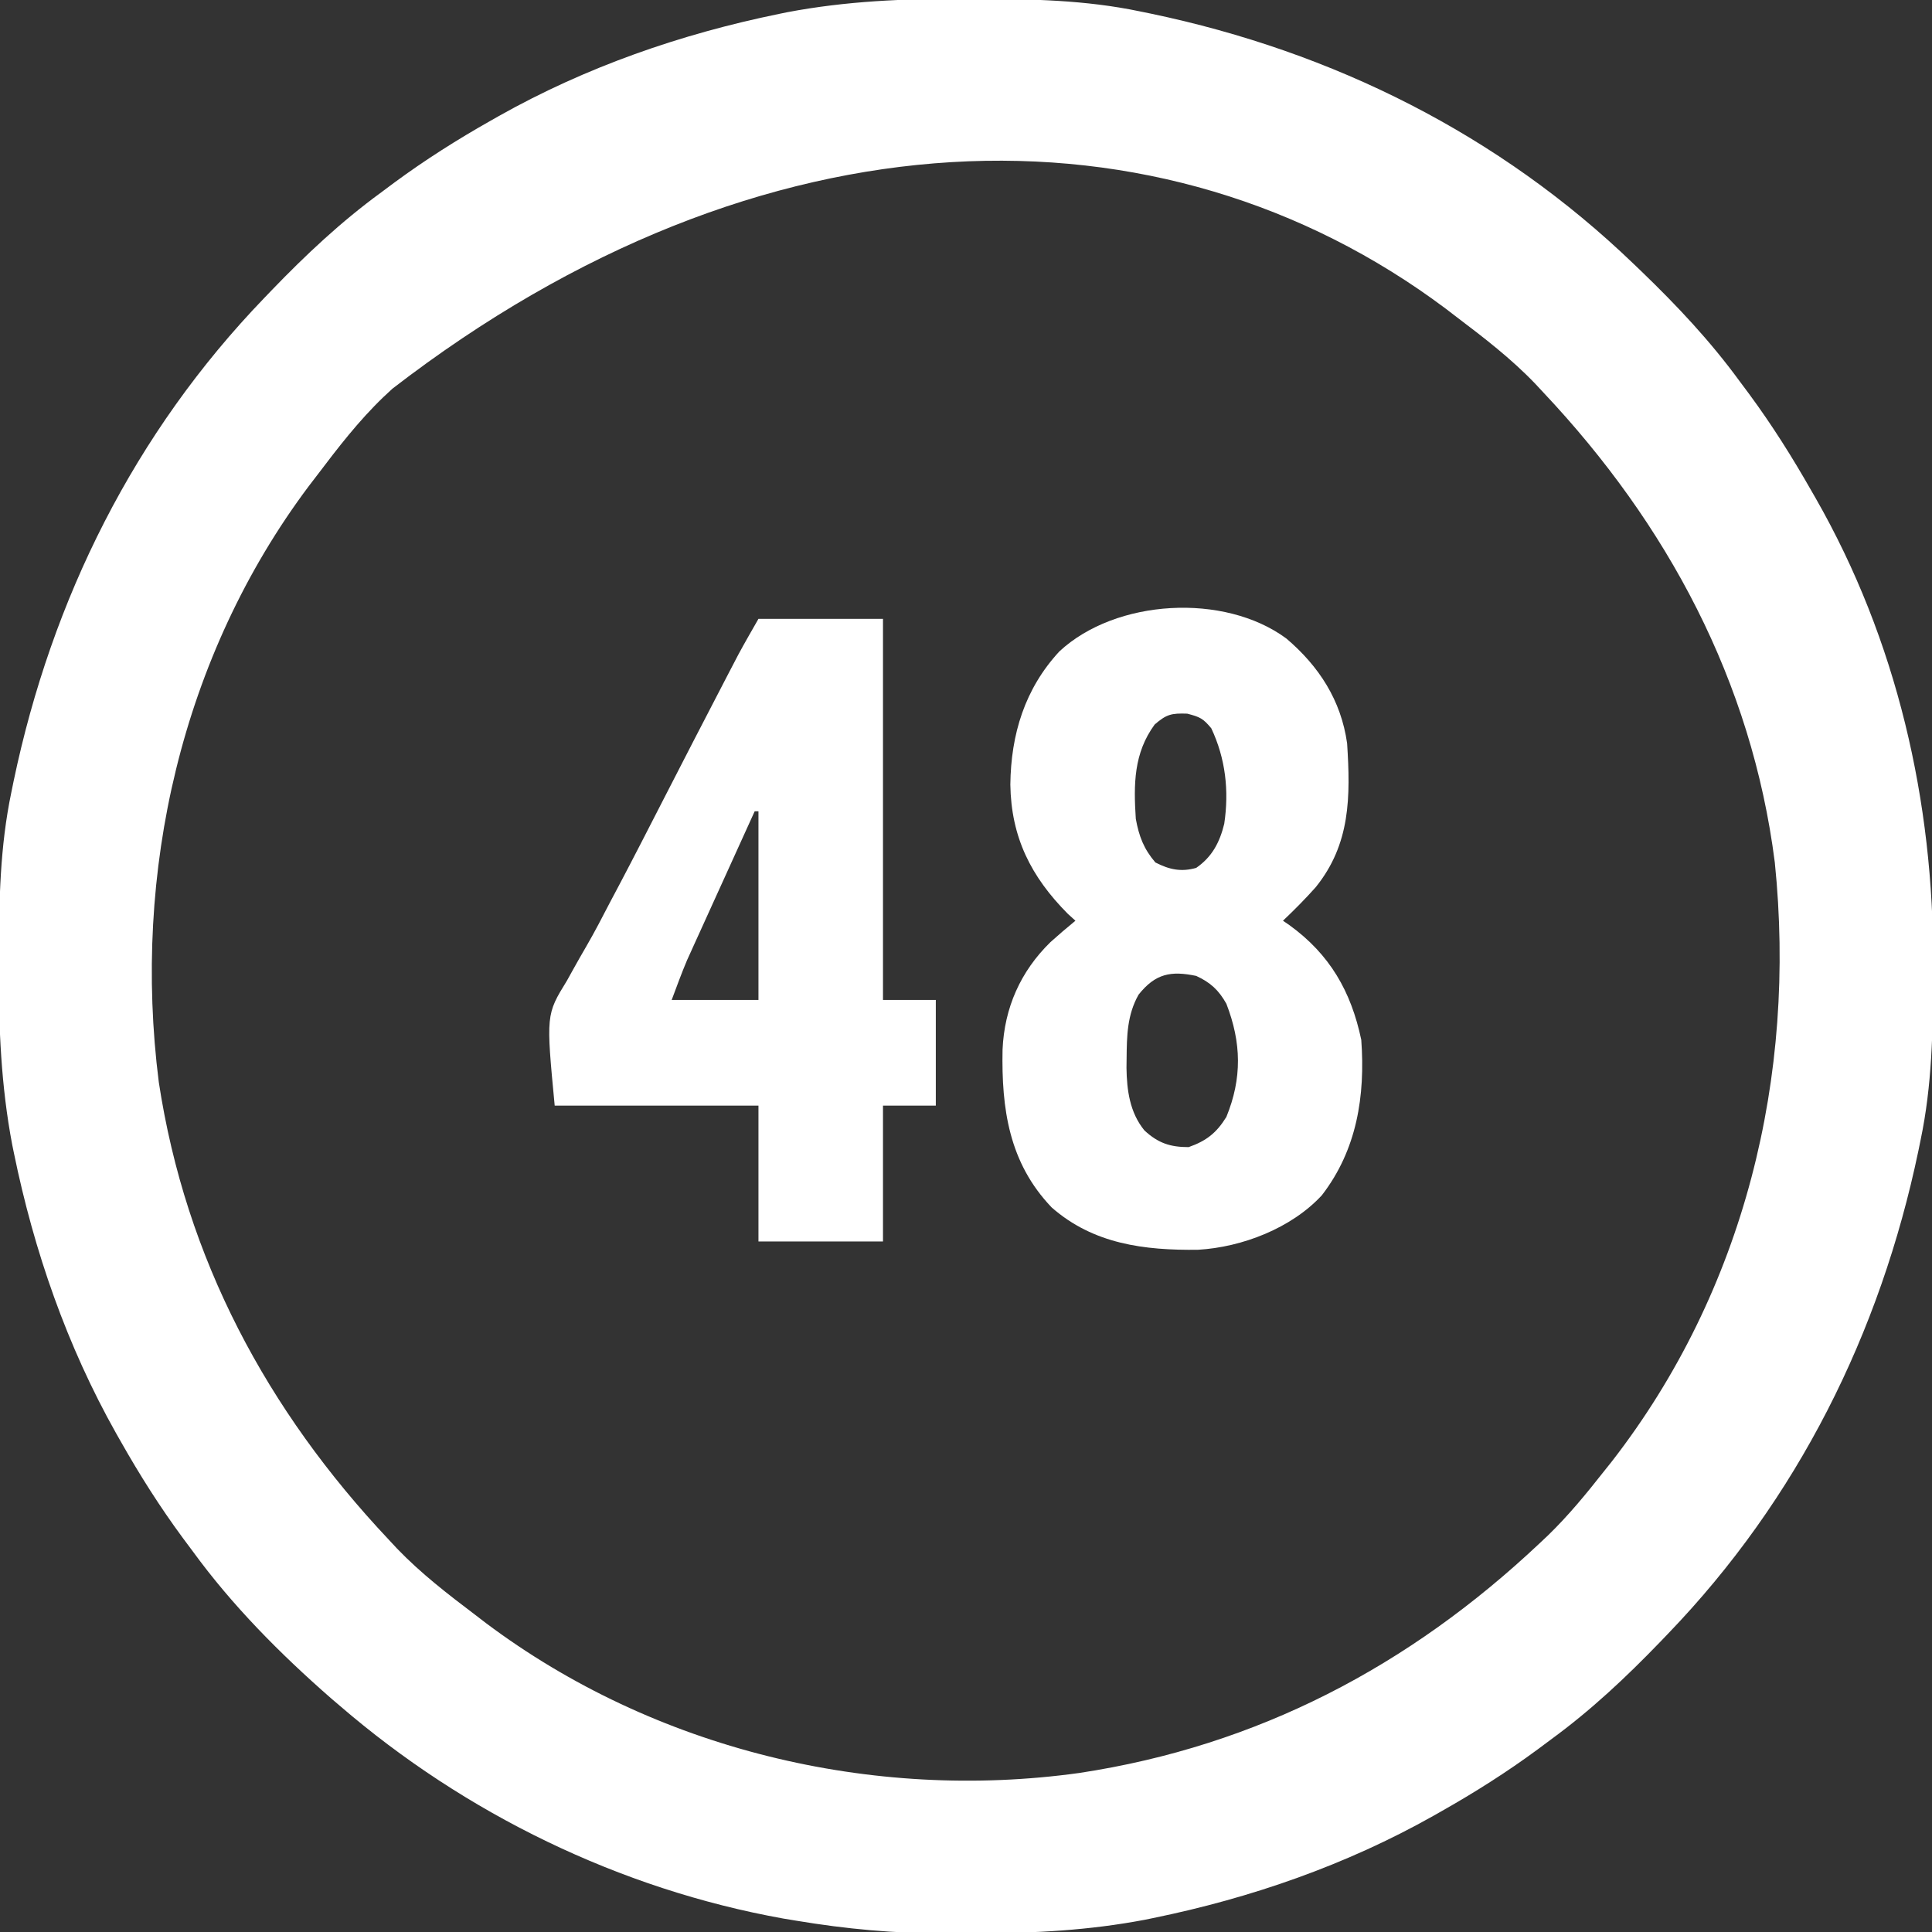 <svg xmlns="http://www.w3.org/2000/svg" width="512" height="512"><rect width="100%" height="100%" fill="#333333" stroke="none"/><path d="M0 0 C1.018 0.002 2.036 0.004 3.085 0.007 C17.694 0.056 32.026 0.307 46.375 3.312 C47.35 3.511 48.325 3.71 49.329 3.915 C97.711 14.035 141.699 35.952 177.375 70.312 C178.364 71.261 178.364 71.261 179.373 72.228 C188.861 81.372 197.601 90.67 205.375 101.312 C206.233 102.464 207.091 103.615 207.949 104.766 C213.987 112.957 219.346 121.471 224.375 130.312 C224.739 130.944 225.104 131.576 225.479 132.227 C247.085 169.975 256.852 212.742 256.688 255.938 C256.685 256.955 256.683 257.973 256.681 259.022 C256.631 273.631 256.38 287.963 253.375 302.312 C253.077 303.775 253.077 303.775 252.773 305.267 C242.652 353.648 220.736 397.637 186.375 433.312 C185.743 433.972 185.111 434.631 184.459 435.311 C175.315 444.799 166.018 453.539 155.375 461.312 C154.224 462.171 153.073 463.029 151.922 463.887 C143.732 469.924 135.23 475.307 126.375 480.312 C125.668 480.715 124.961 481.117 124.232 481.531 C101.097 494.557 75.925 503.306 49.938 508.625 C49.219 508.772 48.5 508.92 47.759 509.072 C33.083 511.861 18.558 512.661 3.648 512.628 C0.708 512.625 -2.23 512.649 -5.17 512.674 C-18.543 512.718 -31.439 511.513 -44.625 509.312 C-46.331 509.03 -46.331 509.03 -48.071 508.742 C-91.338 500.97 -132.388 480.983 -165.625 452.312 C-166.37 451.678 -167.115 451.044 -167.883 450.391 C-181.388 438.579 -194.059 425.829 -204.625 411.312 C-205.481 410.163 -206.338 409.013 -207.195 407.863 C-213.235 399.673 -218.619 391.169 -223.625 382.312 C-224.027 381.605 -224.429 380.898 -224.844 380.169 C-237.869 357.034 -246.618 331.863 -251.938 305.875 C-252.085 305.156 -252.232 304.437 -252.384 303.697 C-255.358 288.05 -255.998 272.577 -255.938 256.688 C-255.935 255.67 -255.933 254.652 -255.931 253.603 C-255.881 238.994 -255.63 224.662 -252.625 210.312 C-252.426 209.338 -252.228 208.363 -252.023 207.358 C-241.902 158.977 -219.986 114.988 -185.625 79.312 C-184.993 78.653 -184.361 77.994 -183.709 77.314 C-174.565 67.826 -165.268 59.086 -154.625 51.312 C-153.474 50.454 -152.323 49.596 -151.172 48.738 C-142.982 42.701 -134.48 37.318 -125.625 32.312 C-124.918 31.91 -124.211 31.508 -123.482 31.094 C-100.347 18.068 -75.175 9.319 -49.188 4 C-48.469 3.853 -47.75 3.705 -47.009 3.553 C-31.363 0.58 -15.889 -0.061 0 0 Z M-151.625 103.312 C-152.407 104.041 -153.19 104.769 -153.996 105.52 C-160.61 111.874 -166.105 119.016 -171.625 126.312 C-172.338 127.242 -173.051 128.171 -173.785 129.129 C-207.533 174.149 -220.6 231.612 -213.542 287.098 C-206.408 333.948 -184.84 374.123 -152.625 408.312 C-151.897 409.095 -151.168 409.877 -150.418 410.684 C-144.063 417.298 -136.922 422.793 -129.625 428.312 C-128.696 429.025 -127.766 429.738 -126.809 430.473 C-82.238 463.884 -24.557 477.813 30.405 470.166 C77.681 462.997 117.83 441.868 152.375 409.312 C153.107 408.623 153.839 407.933 154.594 407.223 C160.004 401.974 164.718 396.231 169.375 390.312 C170.096 389.409 170.816 388.505 171.559 387.574 C206.71 342.272 220.527 285.488 214.715 228.848 C208.609 180.843 186.198 139.148 153.375 104.312 C152.283 103.139 152.283 103.139 151.168 101.941 C144.813 95.327 137.672 89.832 130.375 84.312 C129.446 83.6 128.516 82.887 127.559 82.152 C52.384 25.8 -53.748 27.798 -151.625 103.312 Z " fill="#FFFFFF" transform="translate(255.625,-0.312)"></path><path d="M0 0 C8.647 7.357 14.484 16.355 16.094 27.781 C16.993 41.911 17.018 54.454 7.754 65.922 C4.996 69.01 2.1 71.935 -0.906 74.781 C-0.338 75.171 0.231 75.56 0.816 75.961 C11.502 83.703 17.14 93.502 19.844 106.344 C20.923 121.19 18.709 135.469 9.406 147.531 C1.354 156.262 -11.736 161.311 -23.438 161.984 C-37.606 162.152 -51.103 160.501 -62.191 150.777 C-73.531 138.929 -75.518 124.619 -75.219 108.938 C-74.737 97.859 -70.458 88.206 -62.52 80.449 C-60.353 78.507 -58.161 76.62 -55.906 74.781 C-56.566 74.183 -57.226 73.585 -57.906 72.969 C-67.697 63.122 -72.945 52.653 -73.156 38.719 C-73.004 25.371 -69.332 13.324 -60.156 3.406 C-45.211 -10.486 -16.449 -12.158 0 0 Z M-34.906 22.781 C-40.469 30.385 -40.502 38.623 -39.906 47.781 C-39.054 52.432 -37.798 55.736 -34.719 59.344 C-31.02 61.234 -27.902 61.915 -23.906 60.781 C-19.686 57.878 -17.663 53.989 -16.469 49.094 C-15.162 40.331 -16.121 31.788 -19.906 23.781 C-22.079 21.187 -22.842 20.798 -26.281 19.906 C-30.452 19.762 -31.775 20.073 -34.906 22.781 Z M-39.176 94.383 C-42.212 99.769 -42.289 105.31 -42.344 111.344 C-42.354 112.147 -42.364 112.95 -42.375 113.778 C-42.288 119.7 -41.509 125.587 -37.632 130.346 C-34.011 133.715 -30.784 134.781 -25.906 134.781 C-21.195 133.118 -18.523 131.022 -15.906 126.781 C-11.716 116.513 -11.908 107.112 -15.906 96.781 C-17.923 93.191 -20.109 91.147 -23.906 89.406 C-30.541 88.024 -34.696 88.731 -39.176 94.383 Z " fill="#FFFFFF" transform="translate(340.906,169.219)"></path><path d="M0 0 C10.89 0 21.78 0 33 0 C33 33.33 33 66.66 33 101 C37.62 101 42.24 101 47 101 C47 110.24 47 119.48 47 129 C42.38 129 37.76 129 33 129 C33 140.88 33 152.76 33 165 C22.11 165 11.22 165 0 165 C0 153.12 0 141.24 0 129 C-17.82 129 -35.64 129 -54 129 C-56.296 104.896 -56.296 104.896 -50.75 95.875 C-50.19 94.866 -49.63 93.857 -49.053 92.818 C-47.924 90.788 -46.775 88.769 -45.604 86.763 C-43.401 82.968 -41.392 79.084 -39.375 75.188 C-38.569 73.665 -37.761 72.143 -36.953 70.621 C-32.946 63.031 -29.044 55.386 -25.125 47.75 C-19.813 37.406 -14.497 27.063 -9.125 16.75 C-8.656 15.847 -8.187 14.945 -7.704 14.015 C-7.268 13.18 -6.832 12.345 -6.383 11.484 C-6.016 10.78 -5.648 10.076 -5.27 9.351 C-3.569 6.203 -1.775 3.106 0 0 Z M-1 51 C-3.655 56.833 -6.305 62.668 -8.953 68.505 C-9.853 70.488 -10.754 72.47 -11.656 74.452 C-12.957 77.311 -14.254 80.171 -15.551 83.031 C-15.951 83.909 -16.351 84.786 -16.763 85.69 C-17.143 86.53 -17.524 87.371 -17.915 88.236 C-18.246 88.965 -18.577 89.693 -18.918 90.443 C-20.388 93.918 -21.675 97.467 -23 101 C-15.41 101 -7.82 101 0 101 C0 84.5 0 68 0 51 C-0.33 51 -0.66 51 -1 51 Z " fill="#FFFFFF" transform="translate(201,164)"></path></svg>